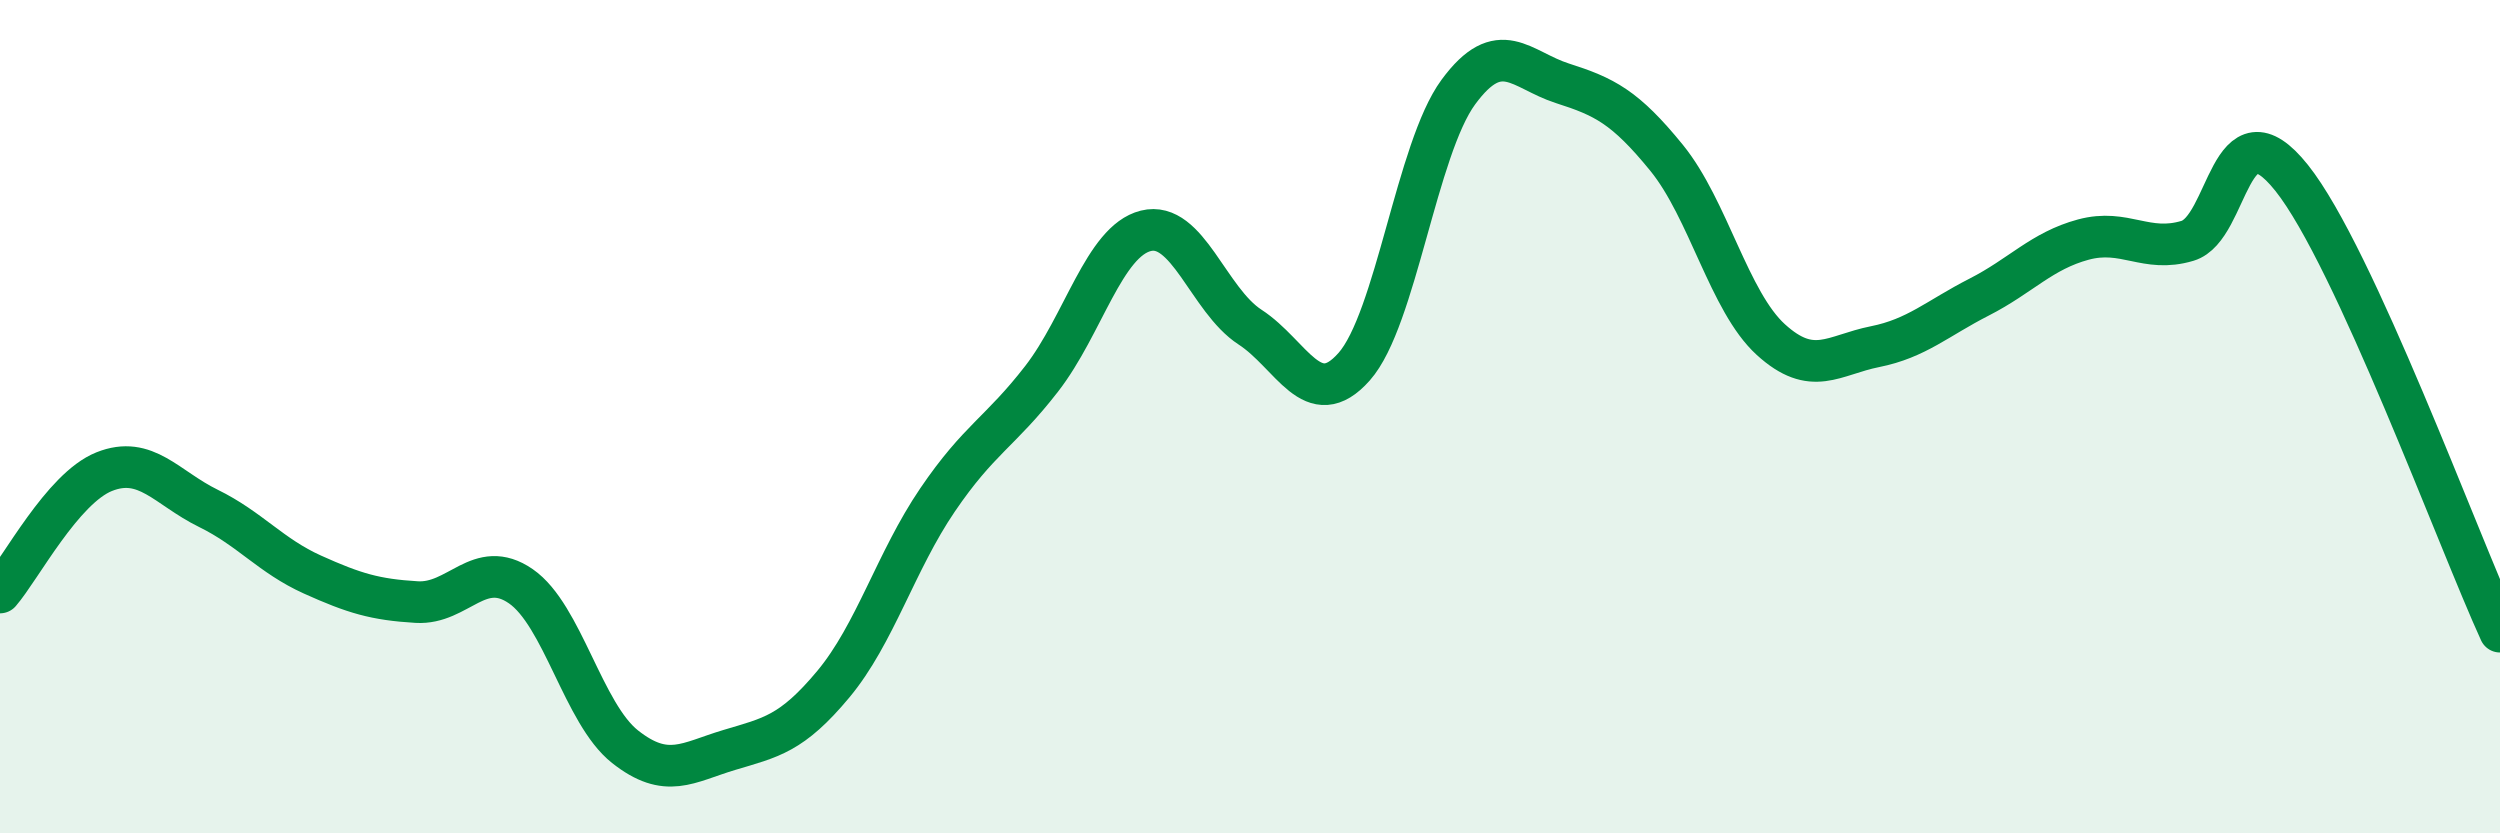 
    <svg width="60" height="20" viewBox="0 0 60 20" xmlns="http://www.w3.org/2000/svg">
      <path
        d="M 0,14.22 C 0.5,13.64 1.5,11.72 2.5,11.32 C 3.5,10.92 4,11.71 5,12.2 C 6,12.69 6.5,13.34 7.5,13.79 C 8.5,14.24 9,14.39 10,14.45 C 11,14.51 11.5,13.38 12.5,14.07 C 13.5,14.76 14,17.13 15,17.92 C 16,18.71 16.5,18.3 17.5,18 C 18.5,17.7 19,17.62 20,16.42 C 21,15.22 21.5,13.47 22.5,12 C 23.5,10.53 24,10.38 25,9.09 C 26,7.8 26.5,5.79 27.5,5.54 C 28.5,5.29 29,7.2 30,7.85 C 31,8.5 31.5,9.93 32.5,8.8 C 33.5,7.67 34,3.57 35,2.21 C 36,0.85 36.5,1.68 37.5,2 C 38.5,2.32 39,2.56 40,3.79 C 41,5.02 41.5,7.24 42.5,8.15 C 43.5,9.06 44,8.52 45,8.32 C 46,8.12 46.5,7.64 47.5,7.13 C 48.5,6.62 49,6.02 50,5.75 C 51,5.48 51.5,6.08 52.5,5.78 C 53.5,5.48 53.5,2.39 55,4.27 C 56.5,6.15 59,12.98 60,15.16L60 20L0 20Z"
        fill="#008740"
        opacity="0.1"
        stroke-linecap="round"
        stroke-linejoin="round"
      />
      <path
        d="M 0,14.22 C 0.5,13.64 1.5,11.72 2.5,11.32 C 3.5,10.92 4,11.71 5,12.2 C 6,12.69 6.5,13.34 7.5,13.79 C 8.5,14.24 9,14.39 10,14.45 C 11,14.51 11.5,13.38 12.5,14.07 C 13.5,14.76 14,17.13 15,17.92 C 16,18.71 16.5,18.3 17.5,18 C 18.5,17.7 19,17.62 20,16.42 C 21,15.22 21.5,13.47 22.5,12 C 23.5,10.53 24,10.38 25,9.09 C 26,7.8 26.5,5.79 27.5,5.54 C 28.5,5.29 29,7.2 30,7.85 C 31,8.5 31.5,9.93 32.5,8.8 C 33.5,7.67 34,3.57 35,2.21 C 36,0.85 36.5,1.68 37.5,2 C 38.5,2.32 39,2.56 40,3.79 C 41,5.02 41.5,7.24 42.5,8.15 C 43.5,9.06 44,8.52 45,8.32 C 46,8.12 46.5,7.64 47.5,7.13 C 48.5,6.62 49,6.02 50,5.75 C 51,5.48 51.5,6.08 52.5,5.78 C 53.5,5.48 53.5,2.39 55,4.27 C 56.5,6.15 59,12.98 60,15.16"
        stroke="#008740"
        stroke-width="1"
        fill="none"
        stroke-linecap="round"
        stroke-linejoin="round"
      />
    </svg>
  